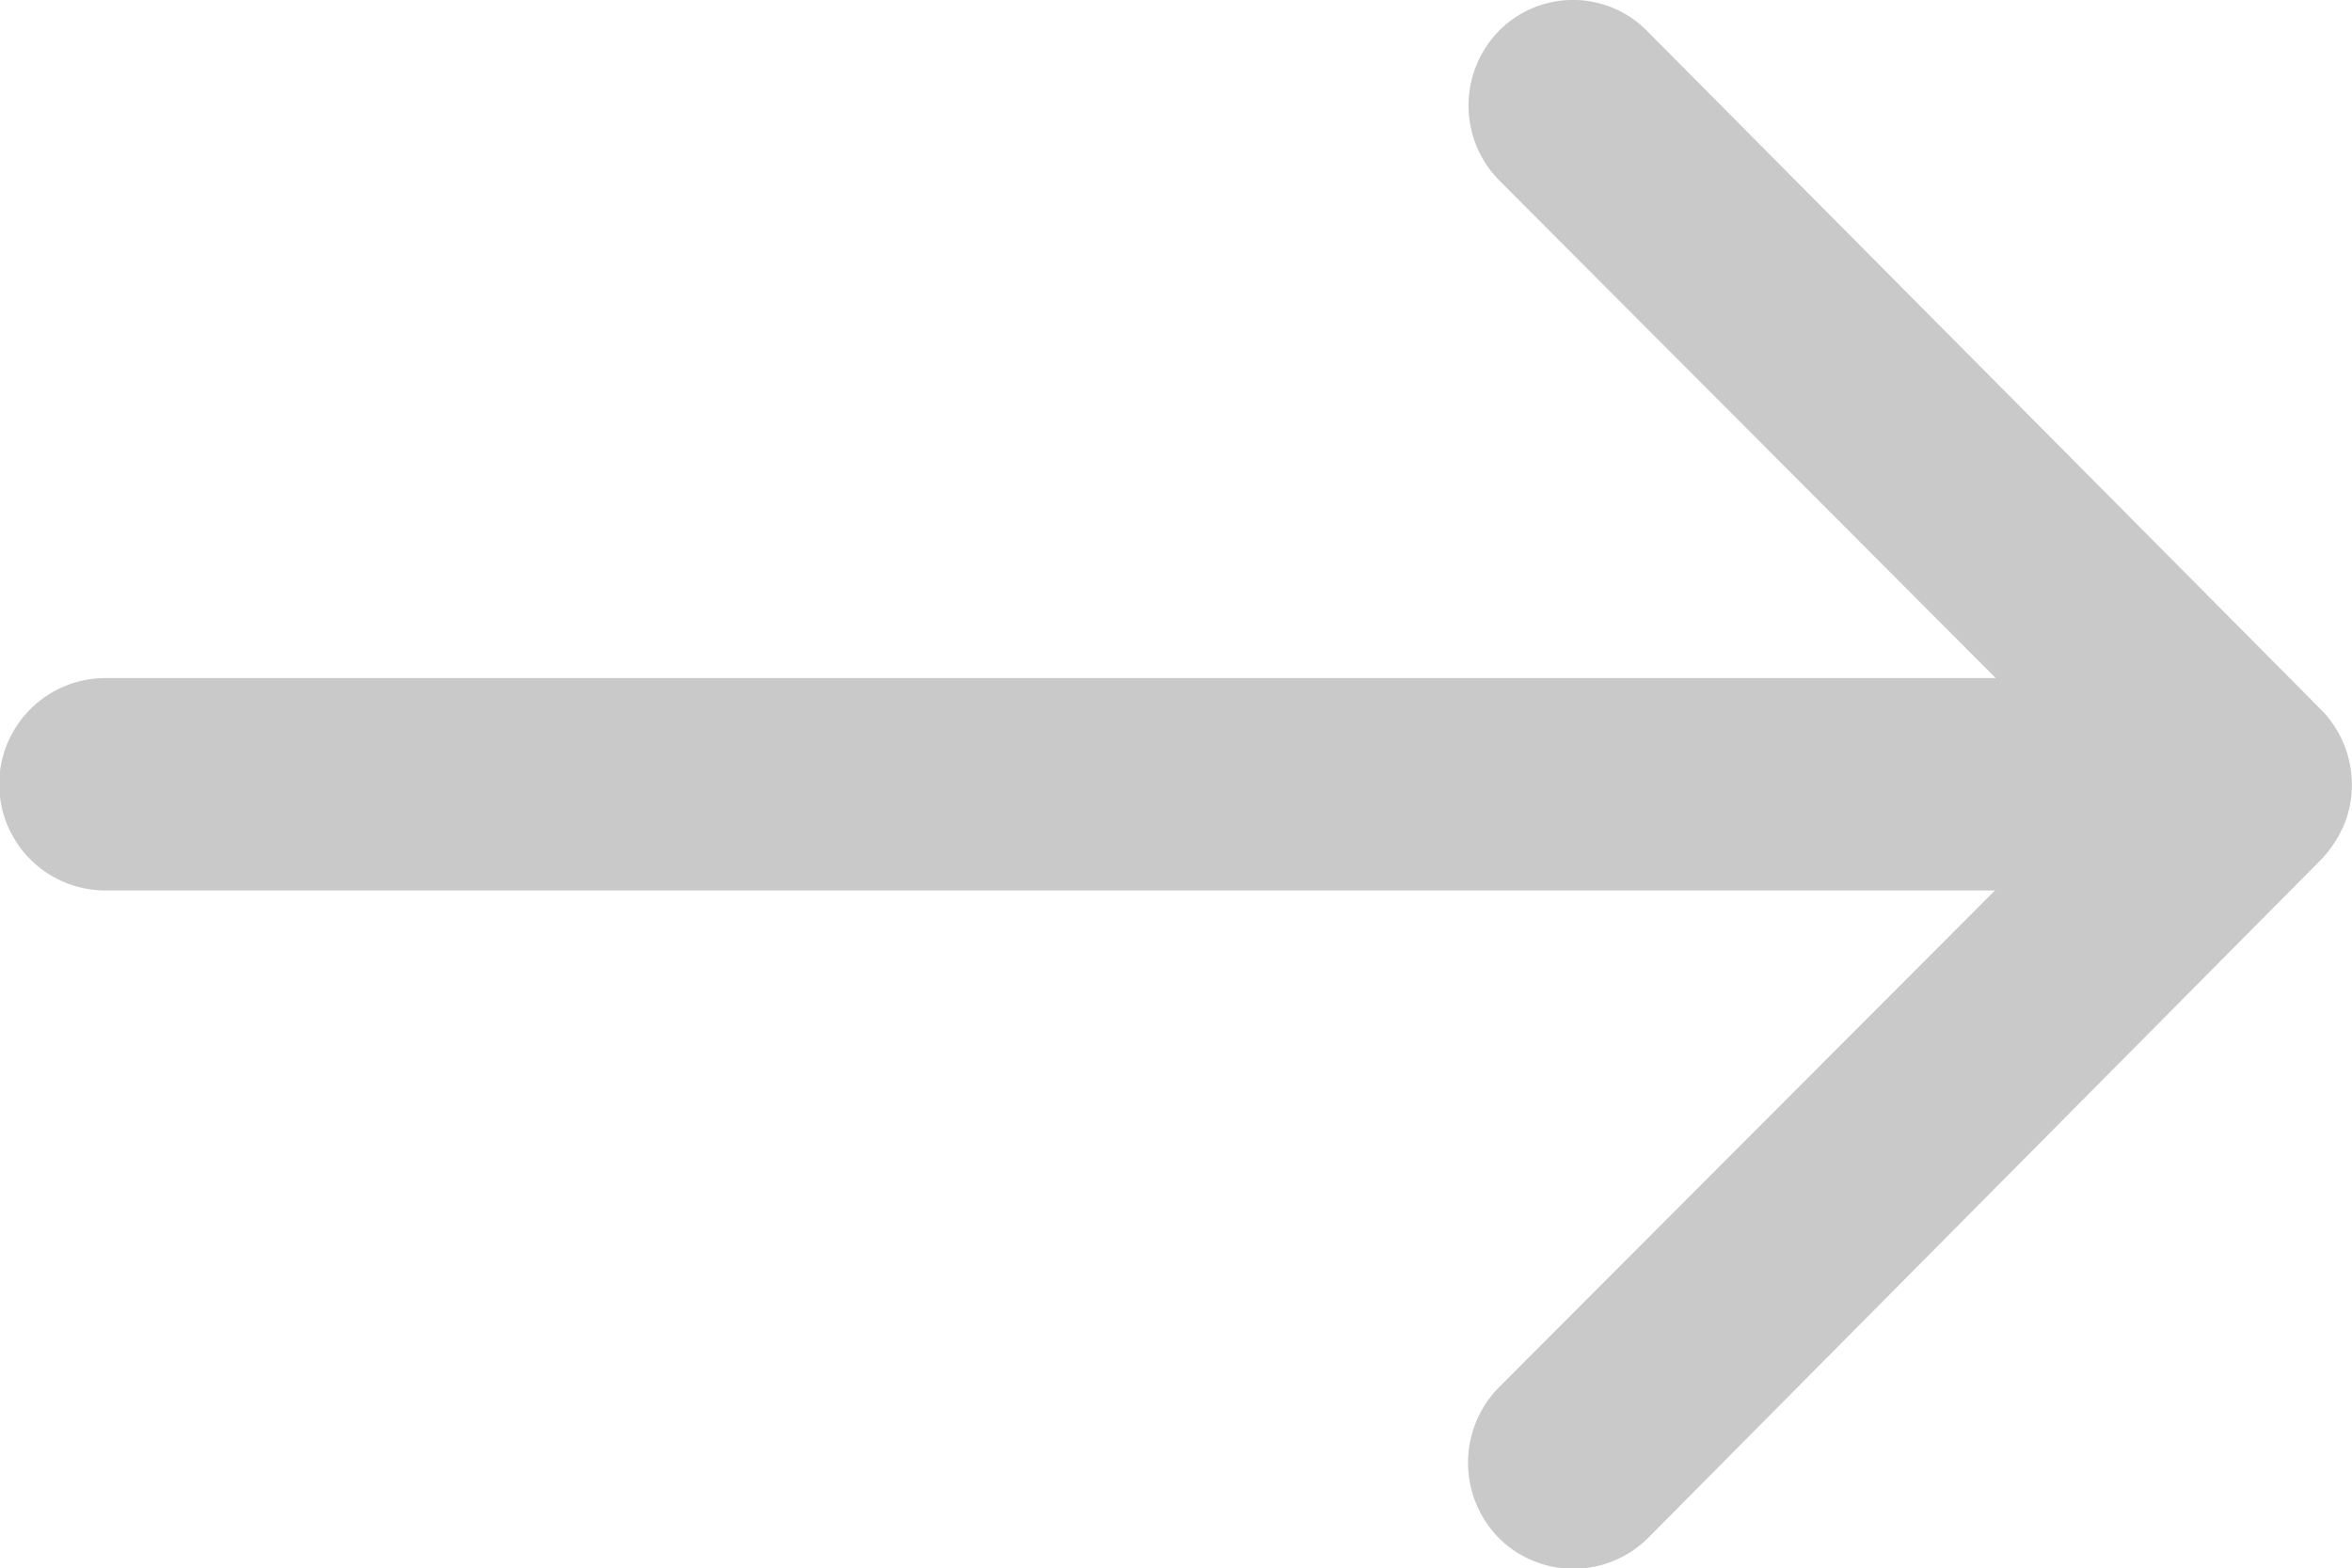 <svg xmlns="http://www.w3.org/2000/svg" width="15.079" height="10.057" viewBox="0 0 15.079 10.057">
  <path id="Icon_ionic-ios-arrow-round-forward" data-name="Icon ionic-ios-arrow-round-forward" d="M17.491,11.444a.684.684,0,0,0-.005.964L20.67,15.6H8.551a.681.681,0,0,0,0,1.362H20.665l-3.184,3.19a.689.689,0,0,0,.005.964.678.678,0,0,0,.958-.005L22.76,16.76h0a.765.765,0,0,0,.141-.215.65.65,0,0,0,.052-.262.683.683,0,0,0-.194-.477L18.444,11.46A.667.667,0,0,0,17.491,11.444Z" transform="translate(-7.875 -11.252)" fill="#c9c9c9"/>
</svg>
